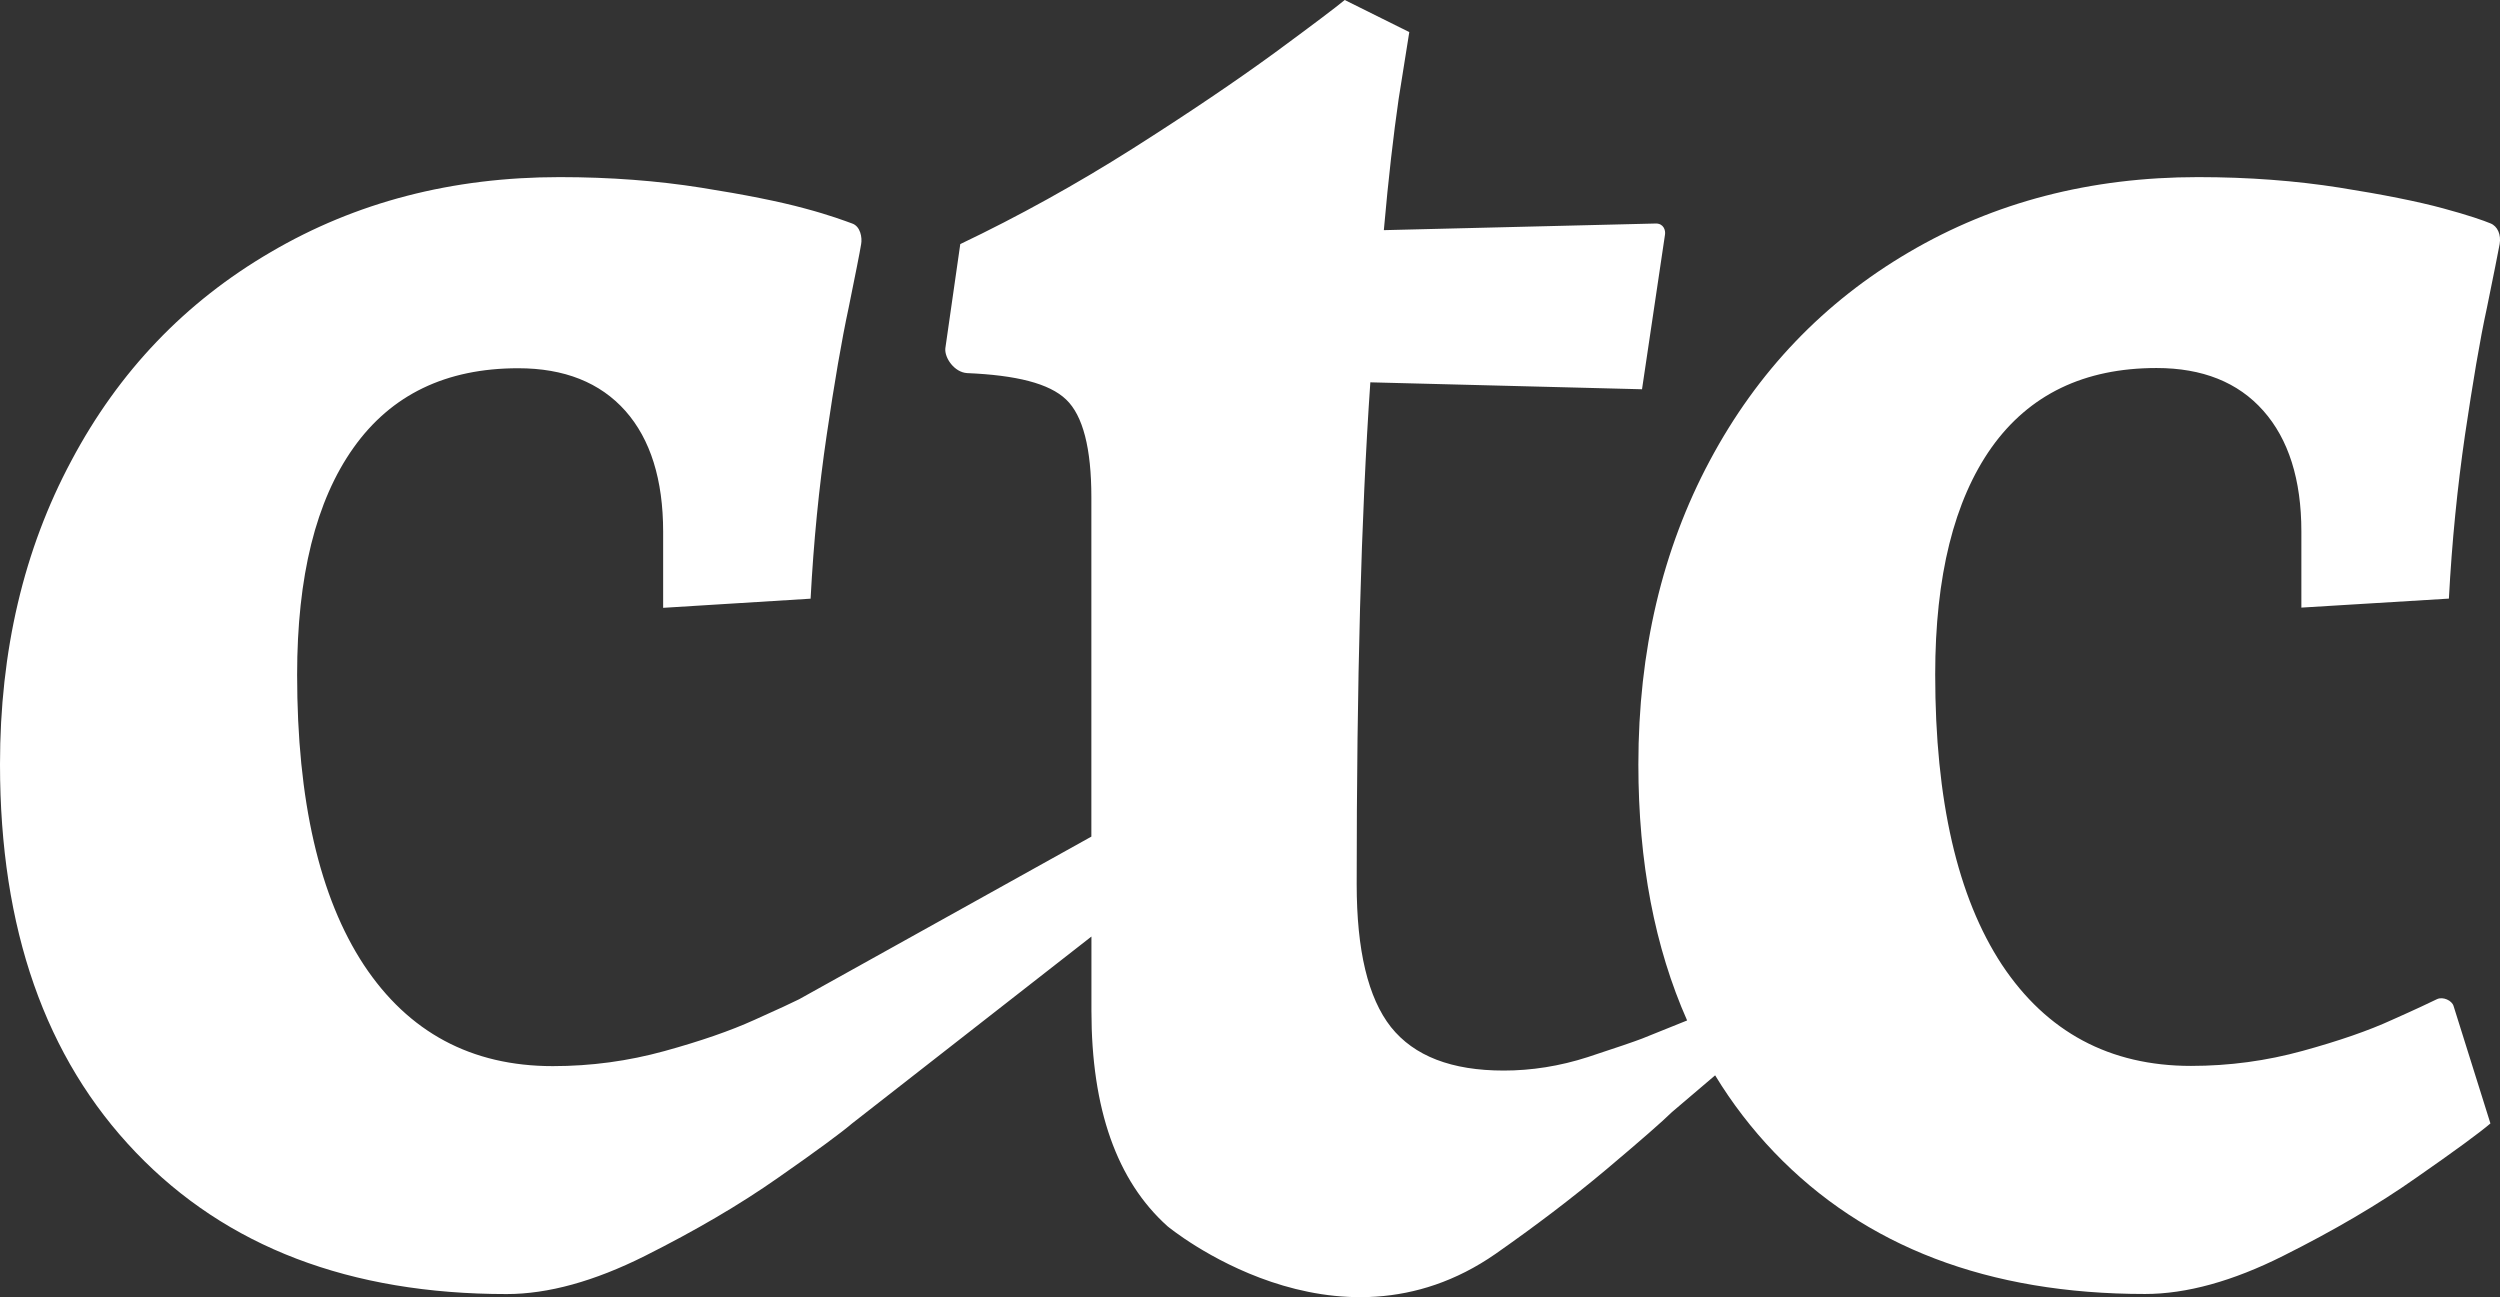 <?xml version="1.0" encoding="utf-8"?>
<!-- Generator: Adobe Illustrator 15.1.0, SVG Export Plug-In . SVG Version: 6.00 Build 0)  -->
<!DOCTYPE svg PUBLIC "-//W3C//DTD SVG 1.1//EN" "http://www.w3.org/Graphics/SVG/1.1/DTD/svg11.dtd">
<svg version="1.1" id="Layer_1" xmlns="http://www.w3.org/2000/svg" xmlns:xlink="http://www.w3.org/1999/xlink" x="0px" y="0px"
	 width="34.977px" height="18.15px" viewBox="0 0 34.977 18.15" enable-background="new 0 0 34.977 18.15" xml:space="preserve">
<rect x="0" y="0" width="34.977" height="18.15" fill="#333333" stroke="none"/>
<path fill="#FFFFFF" d="M34.262,8.375c0.042-0.795,0.119-1.558,0.225-2.288c0.109-0.73,0.207-1.325,0.308-1.786
	c0.095-0.463,0.153-0.759,0.177-0.886c0.023-0.131-0.029-0.251-0.129-0.29c-0.09-0.038-0.309-0.115-0.662-0.21
	c-0.354-0.096-0.838-0.193-1.449-0.29c-0.611-0.096-1.271-0.147-1.98-0.147c-1.505,0-2.852,0.35-4.045,1.051
	c-1.189,0.697-2.119,1.667-2.785,2.915c-0.666,1.246-1,2.663-1,4.251c0,1.37,0.23,2.562,0.682,3.582l-0.631,0.254
	c-0.107,0.041-0.357,0.127-0.757,0.258c-0.396,0.128-0.792,0.189-1.177,0.189c-0.73,0-1.254-0.202-1.579-0.609
	c-0.321-0.408-0.479-1.074-0.479-1.999c0-2.812,0.062-5.154,0.191-7.021l3.801,0.097l0.321-2.16c0.012-0.066-0.021-0.16-0.128-0.159
	L19.361,3.22c0.064-0.729,0.136-1.342,0.207-1.835c0.08-0.495,0.127-0.806,0.149-0.936L18.814,0
	c-0.128,0.106-0.457,0.354-0.982,0.74c-0.529,0.386-1.188,0.833-1.982,1.337c-0.794,0.503-1.602,0.95-2.415,1.338l-0.209,1.458
	c-0.014,0.133,0.126,0.336,0.304,0.347c0.686,0.029,1.15,0.143,1.386,0.37c0.235,0.224,0.353,0.681,0.353,1.368v4.747l-4.09,2.276
	c-0.085,0.043-0.295,0.141-0.626,0.289c-0.335,0.152-0.754,0.297-1.259,0.436s-1.023,0.21-1.56,0.21c-1.14,0-2.02-0.474-2.643-1.415
	C4.468,12.553,4.157,11.2,4.157,9.44c0-1.377,0.262-2.435,0.79-3.177c0.526-0.74,1.292-1.111,2.303-1.111
	c0.644,0,1.146,0.199,1.5,0.597C9.101,6.146,9.278,6.711,9.278,7.44v1.064l2.063-0.128c0.042-0.795,0.117-1.558,0.225-2.288
	c0.107-0.73,0.209-1.325,0.308-1.786c0.094-0.463,0.153-0.759,0.174-0.886c0.017-0.09-0.009-0.251-0.128-0.29
	c-0.091-0.033-0.305-0.115-0.661-0.21c-0.353-0.096-0.836-0.193-1.449-0.29C9.198,2.529,8.538,2.478,7.83,2.478
	c-1.504,0-2.852,0.35-4.045,1.051C2.592,4.225,1.663,5.195,1,6.443c-0.668,1.246-1,2.663-1,4.251c0,2.3,0.633,4.107,1.9,5.429
	c1.267,1.322,2.995,1.982,5.188,1.982c0.579,0,1.225-0.178,1.934-0.533c0.707-0.355,1.33-0.719,1.868-1.097
	c0.536-0.374,0.879-0.627,1.03-0.756l3.35-2.616v1.039c0,1.375,0.356,2.379,1.064,3.014c0,0,2.345,1.948,4.591,0.386
	c0.545-0.382,1.062-0.772,1.549-1.181c0.481-0.405,0.787-0.673,0.918-0.802l0.604-0.514c0.235,0.387,0.512,0.748,0.827,1.077
	c1.267,1.322,2.997,1.982,5.188,1.982c0.578,0,1.225-0.178,1.932-0.533c0.709-0.355,1.331-0.719,1.867-1.097
	c0.538-0.374,0.882-0.627,1.033-0.756l-0.516-1.644c-0.023-0.076-0.146-0.133-0.229-0.096c-0.084,0.041-0.294,0.141-0.627,0.289
	c-0.33,0.152-0.75,0.297-1.256,0.436c-0.504,0.139-1.025,0.21-1.561,0.21c-1.138,0-2.02-0.474-2.645-1.415
	c-0.623-0.947-0.934-2.301-0.934-4.061c0-1.377,0.264-2.435,0.789-3.177c0.528-0.74,1.296-1.111,2.307-1.111
	c0.643,0,1.141,0.199,1.494,0.597s0.533,0.962,0.533,1.691v1.064L34.262,8.375z"/>
</svg>
